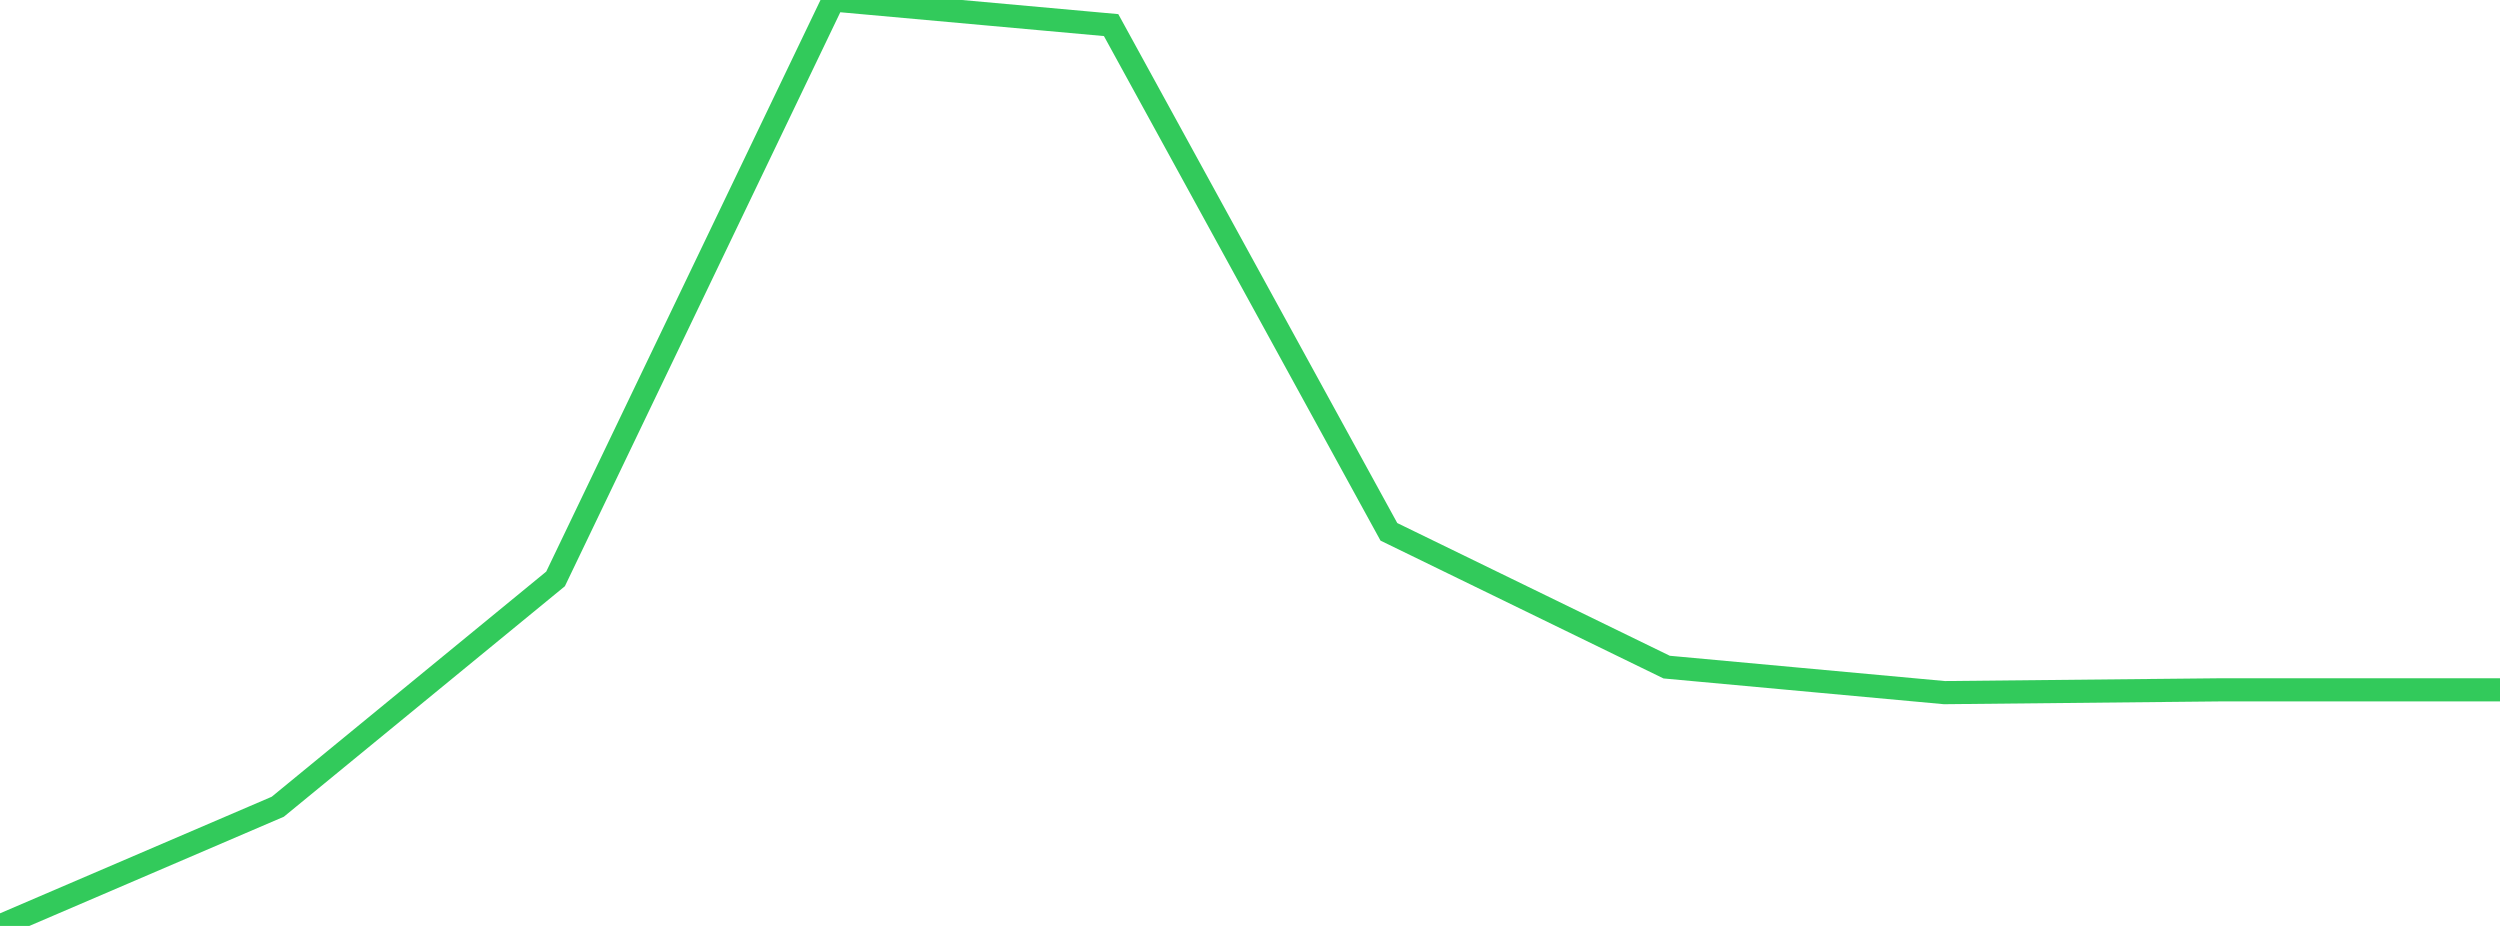 <?xml version="1.0" standalone="no"?>
<!DOCTYPE svg PUBLIC "-//W3C//DTD SVG 1.1//EN" "http://www.w3.org/Graphics/SVG/1.1/DTD/svg11.dtd">

<svg width="135" height="50" viewBox="0 0 135 50" preserveAspectRatio="none" 
  xmlns="http://www.w3.org/2000/svg"
  xmlns:xlink="http://www.w3.org/1999/xlink">


<polyline points="0.0, 50.0 15.0, 43.564 30.0, 31.261 45.0, 0.0 60.0, 1.355 75.0, 28.719 90.0, 36.024 105.0, 37.402 120.0, 37.25 135.0, 37.25" fill="none" stroke="#32ca5b" stroke-width="1.25"/>

</svg>